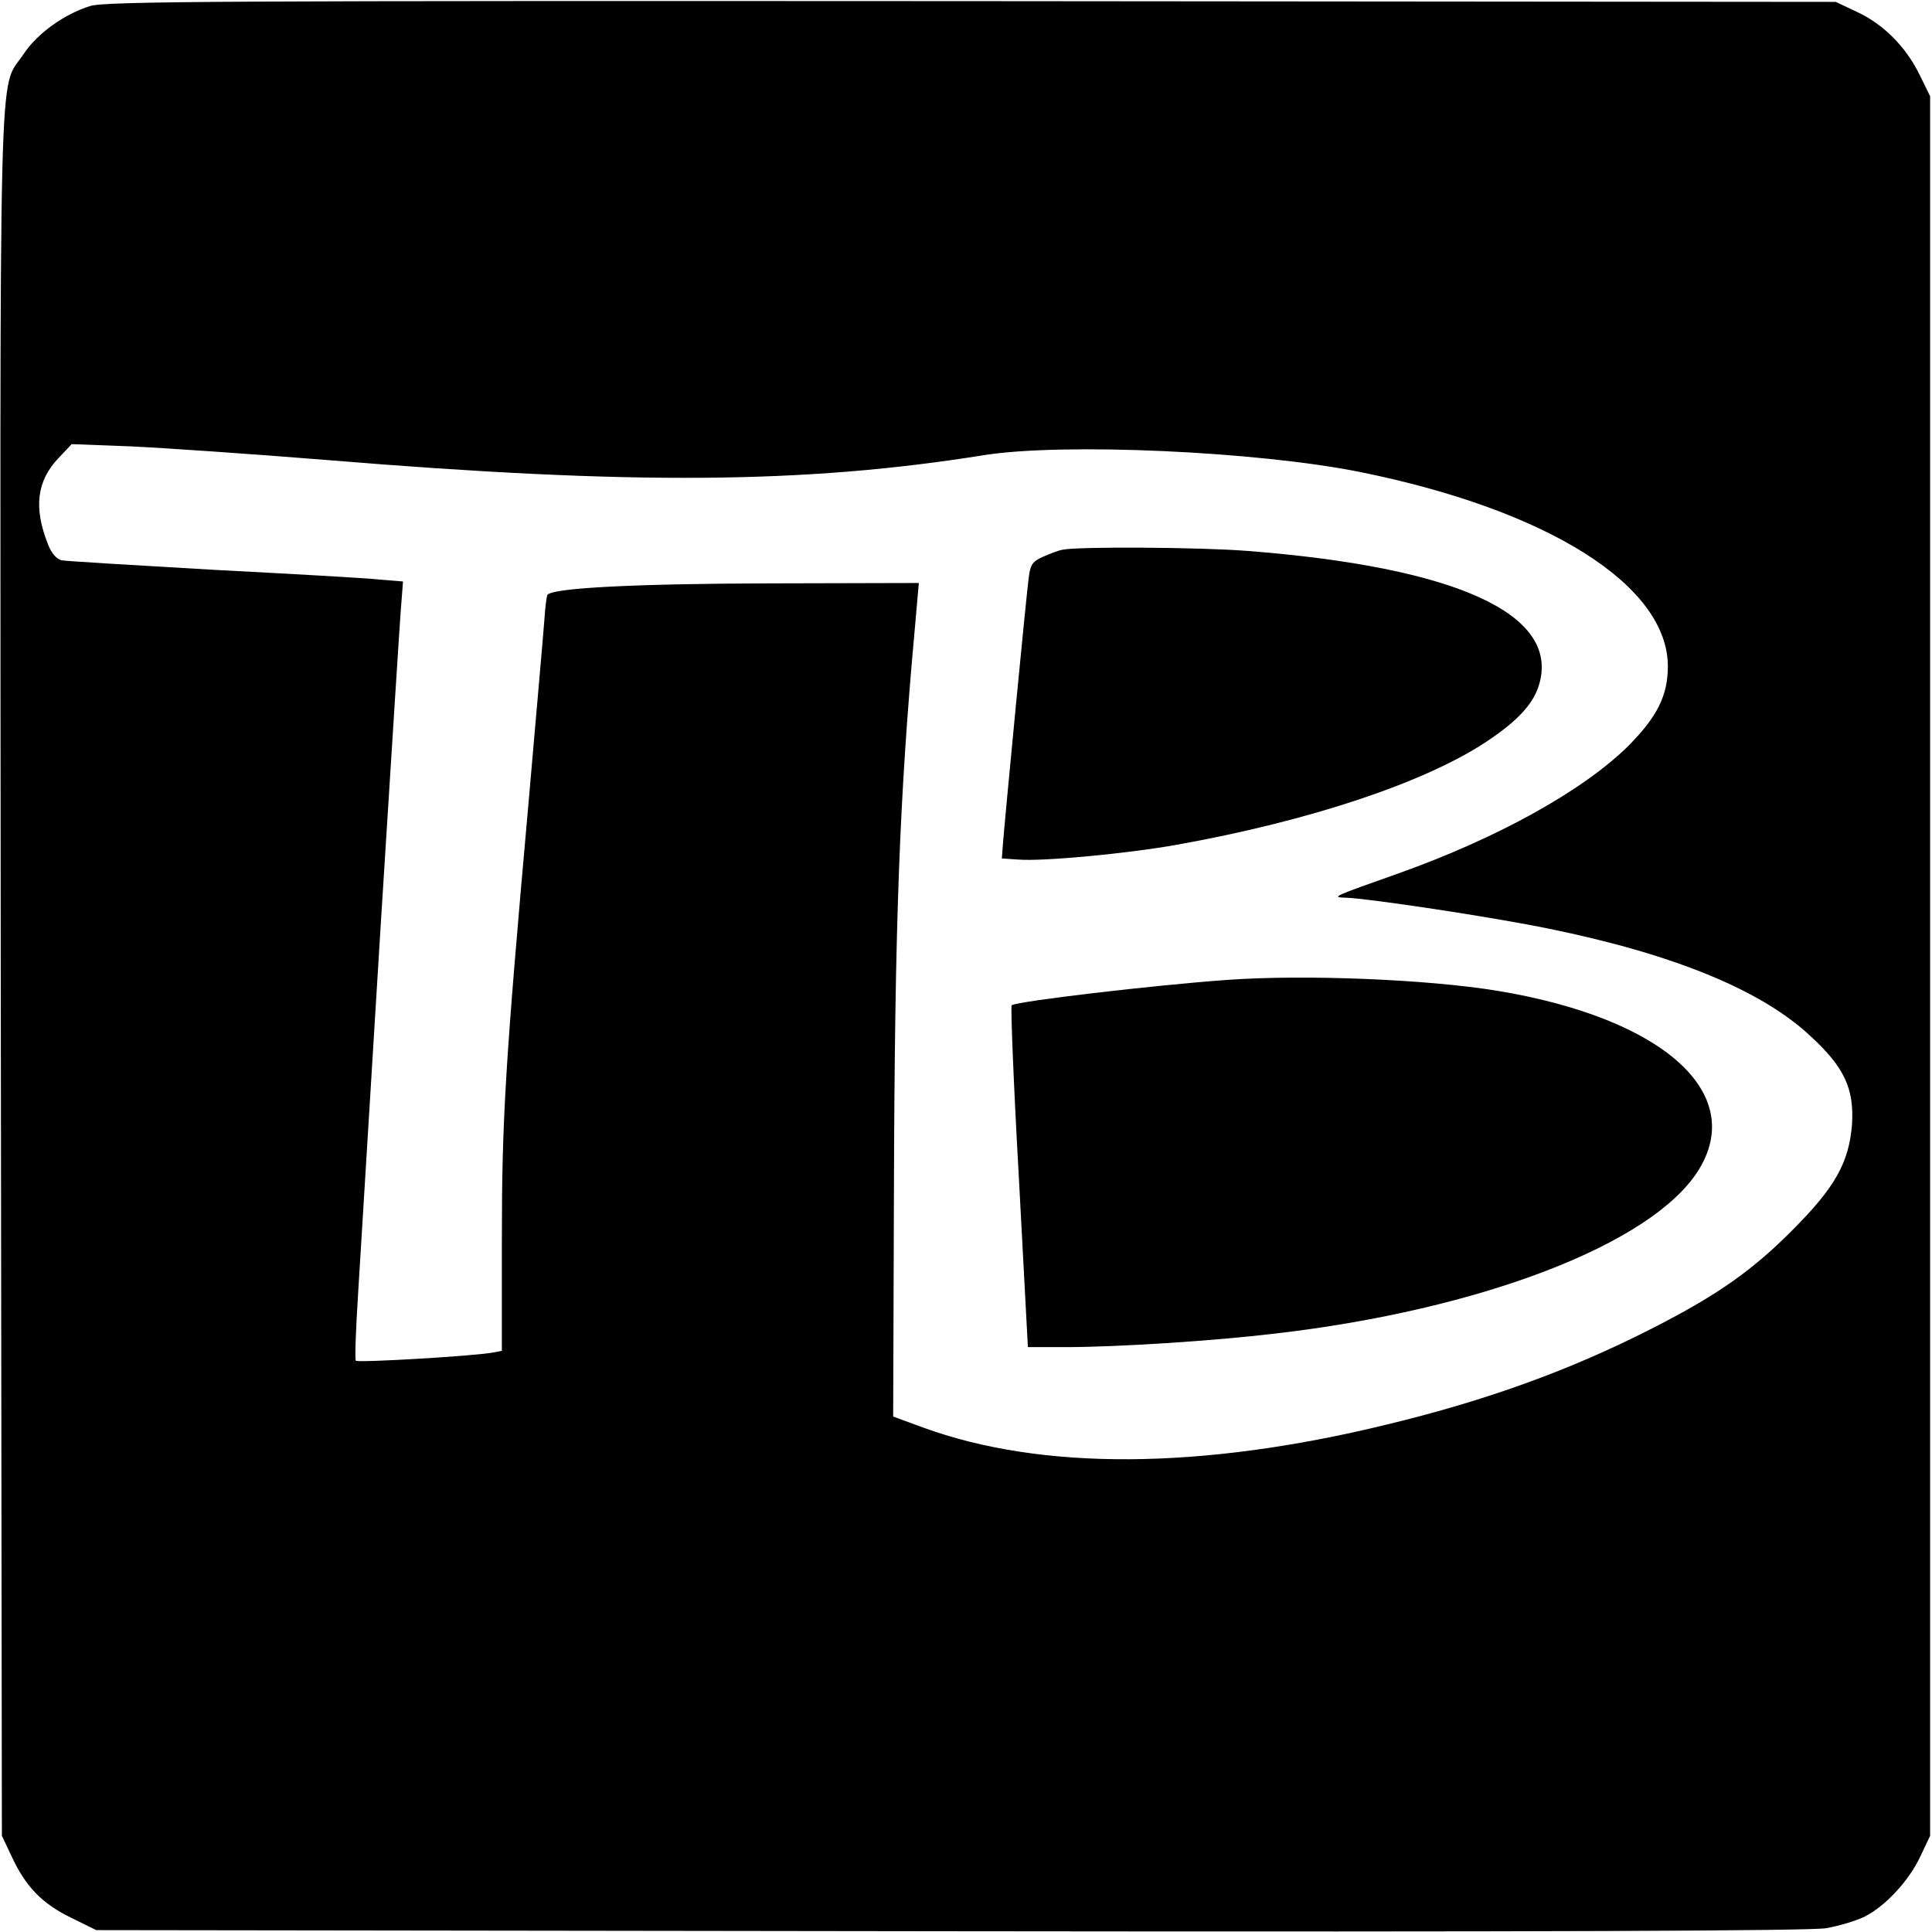 <?xml version="1.0" standalone="no"?>
<!DOCTYPE svg PUBLIC "-//W3C//DTD SVG 20010904//EN"
 "http://www.w3.org/TR/2001/REC-SVG-20010904/DTD/svg10.dtd">
<svg version="1.0" xmlns="http://www.w3.org/2000/svg"
 width="512pt" height="512pt" viewBox="0 0 512 512"
 preserveAspectRatio="xMidYMid meet">
<g transform="translate(0,512) scale(0.1,-0.1)"
fill="#000000" stroke="none">
<path d="M239 5104 c-68 -21 -140 -72 -177 -128 -67 -101 -62 84 -60 -2436 l3
-2285 26 -55 c37 -80 81 -125 157 -162 l67 -33 2260 -3 c1597 -2 2279 1 2324
8 35 6 81 20 103 31 55 28 117 95 147 159 l26 55 0 2305 0 2305 -28 57 c-36
74 -96 134 -165 166 l-57 27 -2290 2 c-1962 1 -2297 0 -2336 -13z m626 -1203
c814 -67 1269 -63 1744 13 210 33 723 10 996 -45 499 -101 815 -301 815 -515
0 -77 -28 -133 -104 -210 -120 -119 -347 -245 -611 -339 -172 -61 -179 -63
-138 -64 60 -2 387 -51 537 -82 329 -67 562 -162 692 -283 92 -84 118 -141
112 -236 -8 -101 -45 -167 -158 -280 -106 -107 -200 -173 -371 -260 -215 -110
-438 -191 -703 -255 -491 -120 -915 -123 -1230 -8 l-79 29 2 589 c2 722 15
1056 55 1495 l11 125 -400 -1 c-352 -1 -567 -12 -584 -30 -2 -2 -6 -30 -8 -62
-2 -31 -22 -255 -43 -497 -61 -684 -70 -831 -70 -1150 l0 -295 -22 -4 c-41 -9
-359 -28 -365 -22 -3 3 0 83 6 178 6 95 33 535 60 978 28 443 52 828 55 857
l4 52 -61 5 c-34 4 -233 15 -442 26 -209 12 -390 23 -401 25 -14 3 -28 19 -37
43 -38 96 -30 167 28 228 l35 37 158 -6 c86 -4 319 -20 517 -36z"/>
<path d="M2815 3663 c-11 -2 -34 -11 -52 -19 -27 -12 -33 -21 -37 -57 -6 -42
-62 -627 -68 -702 l-3 -40 45 -3 c66 -5 288 16 417 39 353 63 659 165 823 274
84 56 126 102 140 155 50 184 -223 307 -774 350 -127 10 -452 12 -491 3z"/>
<path d="M3250 2523 c-194 -14 -551 -56 -569 -67 -3 -2 5 -207 19 -455 l24
-451 101 0 c133 0 388 16 555 36 544 63 997 237 1120 431 130 205 -91 404
-530 477 -188 31 -515 44 -720 29z"/>
</g>
</svg>
